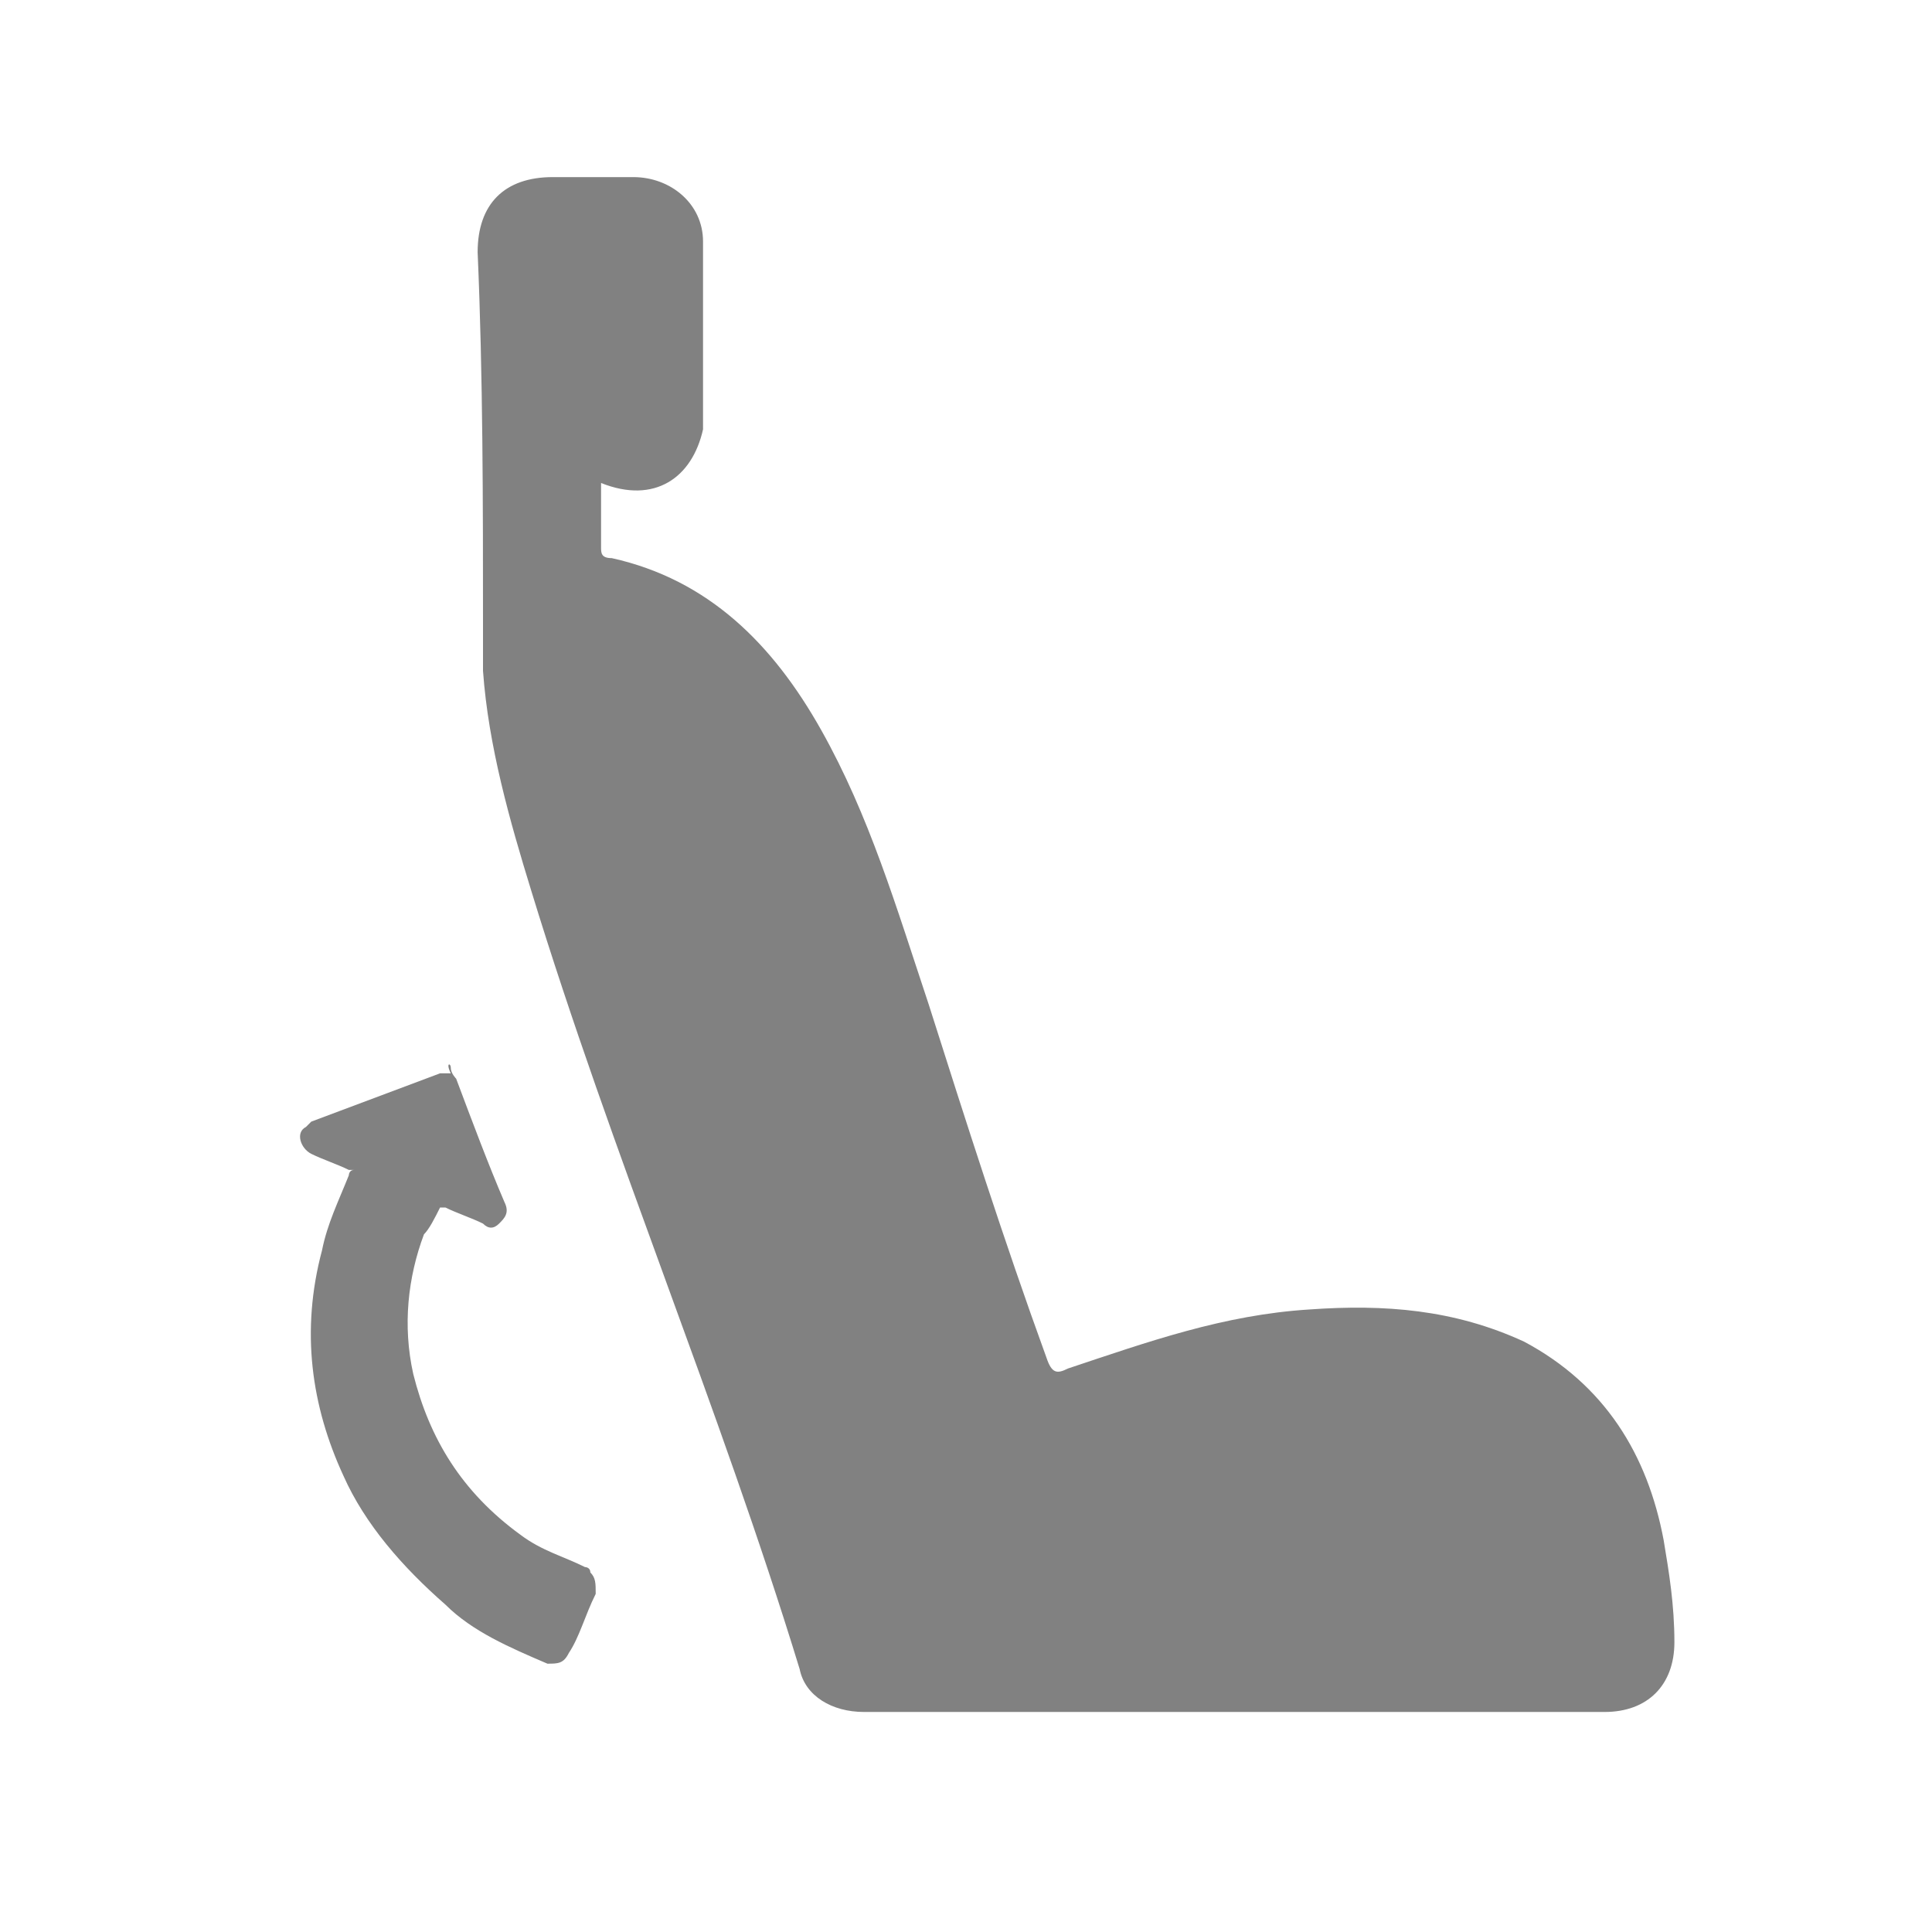 <?xml version="1.0" encoding="utf-8"?>
<!-- Generator: Adobe Illustrator 27.9.0, SVG Export Plug-In . SVG Version: 6.00 Build 0)  -->
<svg version="1.1" id="Layer_1" xmlns="http://www.w3.org/2000/svg" xmlns:xlink="http://www.w3.org/1999/xlink" x="0px" y="0px"
	 viewBox="0 0 36 36" style="enable-background:new 0 0 36 36;" xml:space="preserve">
<style type="text/css">
	.st0{display:none;}
	.st1{display:inline;fill:#808080;}
	.st2{display:none;fill:#808080;}
	.st3{display:none;fill:#818181;}
	.st4{fill:#818181;}
</style>
<g class="st0">
	<path class="st1" d="M34.1,16.2c-0.7,0.9-1.4,1.7-2,2.6c-0.2,0.2-0.3,0.6-0.3,0.9c0,0.7-0.1,1.3-0.4,1.9c-0.1,0.2-0.2,0.6-0.2,0.9
		c0.1,1,0.3,2.1,0.5,3.1c0.1,0.4,0,0.6-0.4,0.8c-0.7,0.2-1.3,0.4-2,0.6c-0.5-1.2-0.9-2.2-1.3-3.3c-0.2-0.5-0.4-0.8-0.8-1.1
		c-0.5-0.3-0.8-0.9-1.3-1.3c-0.2-0.2-0.4-0.5-0.7-0.6c-1-0.5-2-0.9-3-1.3c-0.3-0.1-0.5-0.3-0.3-0.7v-0.1c0.4-1.9,0.4-2,2.3-1.6
		c0.7,0.1,1.4,0.3,2.1,0.4c0.2,0,0.5,0,0.7-0.1c0.6-0.3,1.3-0.5,2-0.4c0.3,0,0.7-0.1,0.9-0.3c0.7-0.5,1.4-1.1,2.2-1.6
		c0.1,0,0.4-0.2,0.4-0.2s0.1,0.2,0.2,0.2C33.1,15.2,33.6,15.7,34.1,16.2z M28.1,20.1c0.4,0.4,0.8,0.4,1,0.1c0.3-0.3,0.2-0.7-0.1-1.1
		c-0.3-0.3-0.8-0.2-1,0C27.8,19.6,27.9,19.9,28.1,20.1z"/>
</g>
<path class="st2" d="M19.3,7.9c-0.1-0.3-0.2-0.5-0.2-0.7c-0.2,0-0.4-0.2-0.6-0.2c-0.2-0.1-0.4-0.2-0.5-0.2c0-0.2,0-0.3-0.1-0.5
	c0-0.1,0.1-0.2,0.3-0.3c0.1-0.1,0.2-0.2,0.3-0.2c0.1,0,0.2,0,0.4,0.1c0.2,0.1,0.3,0.2,0.4,0.3C19.2,6,19.1,5.8,19,5.5
	c-0.1-0.2-0.2-0.4-0.3-0.5c-0.1,0-0.3,0-0.6-0.1c-0.2,0-0.5,0-0.6,0c-0.1-0.2-0.1-0.3-0.2-0.5c0-0.1,0-0.2,0.1-0.3
	c0.1-0.2,0.2-0.3,0.2-0.3c0.1,0,0.2,0,0.3,0c0.2,0,0.4,0.1,0.5,0.2c-0.3-0.3-0.6-0.5-0.9-0.8c-0.2,0-0.4,0-0.6,0s-0.5,0.1-0.6,0.1
	C16.1,3.1,16,3,15.9,2.9c0-0.1,0-0.3,0-0.5c0.1-0.2,0.2-0.3,0.2-0.5c0.3,0,0.6-0.1,0.9-0.2c-0.4-0.1-0.7-0.3-1.1-0.4
	c-0.1,0-0.2,0-0.4,0.1c-0.4,0.1-0.6,0.3-0.8,0.5c-0.2-0.1-0.3-0.2-0.5-0.2V1c0.1-0.1,0.2-0.2,0.4-0.2c0.1-0.1,0.2-0.1,0.4-0.2
	c-0.3,0-0.7,0-1-0.1c-0.1,0-0.4,0.1-0.6,0.2c-0.3,0.2-0.4,0.5-0.5,0.6c-0.1,0-0.2,0-0.2,0l-0.4-0.6c0.1-0.1,0.2-0.2,0.2-0.3
	c0.1-0.2,0.2-0.3,0.3-0.4c-0.3,0.1-0.7,0.2-1,0.3c-0.1,0-0.3,0.2-0.5,0.5c-0.1,0.2-0.2,0.4-0.2,0.6c-0.2,0-0.4,0.1-0.5,0.1
	c-0.1-0.1-0.2-0.2-0.3-0.3c0-0.1-0.1-0.2-0.1-0.2c0-0.1,0-0.2,0.1-0.4s0.2-0.3,0.2-0.4l-1,0.6C9.4,0.9,9.3,1.2,9.2,1.4
	C9.1,1.6,9.1,1.8,9.2,2C9,2.1,8.9,2.1,8.7,2.2c0,0-0.2,0-0.3,0C8.2,2.1,8.1,2,8,2c0-0.1,0-0.2,0-0.4s0.1-0.4,0.1-0.5
	C7.9,1.4,7.7,1.7,7.4,2c0,0.1,0,0.3,0,0.6s0.1,0.5,0.2,0.6C7.4,3.4,7.2,3.5,7.1,3.7c-0.1,0-0.2,0-0.3,0c-0.1,0-0.2,0-0.3-0.1
	c0-0.1,0-0.2,0-0.4c0-0.1-0.1-0.3-0.1-0.5C6.2,3,6.1,3.3,5.9,3.7c0,0.1,0,0.2,0,0.3C6,4.4,6.3,4.8,6.4,4.9C6.3,5.1,6.3,5.3,6.2,5.5
	L5.6,5.6C5.5,5.5,5.4,5.4,5.3,5.3C5.2,5.1,5.1,4.9,5.1,4.8c0,0.4,0,0.7,0,1.2c0,0.1,0.1,0.2,0.2,0.4C5.5,6.7,5.8,6.9,5.9,7
	c0,0.2,0,0.4,0,0.6c0,0-0.1,0.1-0.2,0.2c-0.1,0-0.2,0.1-0.3,0.1C5.2,7.7,5.1,7.7,5,7.6C4.8,7.5,4.7,7.4,4.6,7.3
	c0,0.2,0.1,0.5,0.2,0.7c0,0.1,0.1,0.2,0.2,0.3s0.2,0.2,0.4,0.4c0.3,0.2,0.5,0.2,0.7,0.2c0,0.2,0.1,0.4,0.2,0.6L5.8,9.9
	c-0.1,0-0.2,0-0.5,0C5.2,9.8,5,9.7,5,9.6c0.1,0.2,0.2,0.5,0.5,0.7c0.1,0.1,0.2,0.2,0.2,0.2c0.2,0.1,0.4,0.2,0.7,0.2
	c0.2,0,0.4,0,0.5,0C7,11,7.1,11.1,7.2,11.2L7,11.9c-0.1,0-0.2,0-0.4,0c-0.2,0-0.4,0-0.5,0c0.2,0.1,0.3,0.3,0.6,0.4
	c0.2,0.1,0.3,0.2,0.4,0.2c0.2,0,0.3,0,0.5,0c0.3,0,0.5-0.1,0.7-0.2c0.2,0.1,0.3,0.2,0.5,0.3c0,0.1,0,0.2,0,0.4s-0.1,0.2-0.1,0.3
	c-0.1,0-0.2,0.1-0.4,0.2c-0.2,0-0.3,0.1-0.5,0.1c0.1,0.1,0.3,0.2,0.5,0.2s0.3,0.1,0.5,0.1c0.1,0,0.2,0,0.4,0
	c0.5-0.1,0.8-0.5,0.9-0.6c0.2,0,0.3,0.1,0.5,0.1l0.2,0.5c0,0.1-0.1,0.2-0.2,0.4c-0.2,0.2-0.4,0.3-0.5,0.3c0.2,0,0.5,0,0.8,0
	c0.2,0,0.4-0.1,0.6-0.2c0.1,0,0.2-0.2,0.4-0.3c0.2-0.2,0.2-0.4,0.2-0.5c0.2,0,0.3,0,0.5,0L13,14c0,0.1-0.1,0.2-0.2,0.4
	c-0.1,0.2-0.2,0.3-0.3,0.5c0.2,0,0.4-0.2,0.7-0.3c0.2-0.1,0.3-0.2,0.5-0.3c0.1-0.1,0.2-0.3,0.3-0.5c0.1-0.3,0.1-0.5,0.1-0.7
	c0.1,0,0.2-0.1,0.4-0.2l0.6,0.3c0,0.1,0,0.2,0,0.3c0,0.3-0.1,0.5-0.2,0.6c0.3-0.2,0.6-0.5,0.8-0.8c0-0.2,0.1-0.4,0.1-0.7
	c0-0.2,0-0.5,0-0.7c0.1-0.1,0.2-0.2,0.3-0.3c0.1,0,0.2,0,0.4,0c0.2,0,0.3,0.1,0.4,0.2c0,0.1,0.1,0.2,0.1,0.3c0,0.2,0,0.5,0,0.6
	c0.1-0.2,0.2-0.4,0.4-0.6c0.1-0.2,0.2-0.4,0.2-0.6c0-0.2,0-0.4-0.1-0.6s-0.2-0.4-0.3-0.5c0.1-0.1,0.1-0.2,0.2-0.4
	c0.1,0,0.3-0.1,0.5-0.1c0.1,0,0.2,0,0.3,0c0.1,0.1,0.2,0.2,0.2,0.3c0.1,0.2,0.2,0.4,0.2,0.6c0-0.2,0.1-0.4,0.1-0.6
	c0-0.3,0-0.5,0-0.7c0-0.1-0.2-0.3-0.3-0.5c-0.2-0.2-0.3-0.3-0.5-0.4c0-0.2,0.1-0.3,0.1-0.5l0.7-0.3c0.1,0,0.2,0.1,0.3,0.2
	c0.2,0.2,0.3,0.3,0.3,0.5C19.4,8.4,19.3,8.2,19.3,7.9z"/>
<path class="st2" d="M11.6,33.8c0,0,1.5-2.2,0.9-6.1s-2.8-5.3-2.8-5.3l-7.3,0.8l-0.7,0.2c0,0-0.8,0.8-0.9,1.1s0,0.4,0,0.4h1v0.6
	l-1.2,0.2c0,0-0.5,1-0.2,2.4c1.2,0,1.2,0,1.2,0L1.7,29l-1.2,0.3L1.2,32l1.2-0.1l0.3,0.8L1.8,33c0,0,0.4,0.8,1.1,1.9
	c1.4-0.1,1.4-0.1,1.4-0.1v0.1l-0.7,0.3v0.1c0,0,0.6,0.5,0.7,0.4c0.2-0.1,1.9-0.4,1.7-0.4C5.9,35.4,11.6,33.8,11.6,33.8z M5.7,33.8
	c-0.4,0.7-0.6,1-0.6,1S4,35.3,2.9,32.5s-1.4-4.6-1-6.9c0.3-1.6,1-1.7,1-1.7C3,24,3.3,24,3.8,24.4C5,24.2,5,24.2,5,24.2l0.4,0.3
	l-0.9,0.2L4.3,25c0,0,0.9,1.6,1.2,2.6c1.2,0,1.1-0.1,1.1-0.1l0.4,1l-1.3,0.4c0,0,0.4,1.6,0.4,3.1c0.3,0.3,0.3,0.3,0.3,0.3l0.9-0.1
	v0.7L6,33.1C6.1,32.8,6.1,33.1,5.7,33.8z"/>
<path class="st3" d="M27,27.8c1.8,2.8,3.7,5.5,5.5,8.3c0,0.1,0.1,0.1,0.1,0.2c0.1,0.2,0.1,0.4,0,0.4c-0.1,0.1-0.2,0-0.4-0.1
	c-0.1-0.1-0.1-0.2-0.2-0.2c-2.3-3.4-4.6-6.9-6.8-10.3c-1.4-2.1-2.8-4.2-4.2-6.3c0,0,0-0.1-0.1-0.1c-0.2-0.3-0.2-0.5-0.1-0.5
	c0.1-0.1,0.3,0,0.5,0.3c0.5,0.7,1,1.4,1.4,2.2C24.3,23.6,25.6,25.7,27,27.8L27,27.8z"/>
<path class="st3" d="M27.4,10.7c2.1-2.6,4.2-5.1,6.3-7.7c0-0.1,0.1-0.1,0.1-0.2c0.2-0.2,0.3-0.2,0.4-0.2c0.1,0.1,0.1,0.2,0,0.4
	c0,0.1-0.1,0.2-0.2,0.2c-2.6,3.2-5.2,6.4-7.8,9.6c-1.6,2-3.2,3.9-4.8,5.9c0,0,0,0.1-0.1,0.1c-0.2,0.2-0.4,0.3-0.5,0.2
	c-0.1-0.1-0.1-0.3,0.1-0.5c0.5-0.7,1.1-1.3,1.6-2C24.2,14.6,25.8,12.6,27.4,10.7L27.4,10.7z"/>
<path class="st3" d="M8.2,17.8c2.6,0,5.2,0,7.8,0c0.1,0,0.1,0,0.2,0c0.2,0,0.3,0.1,0.3,0.2s-0.1,0.2-0.2,0.2s-0.2,0-0.2,0
	c-3.2,0-6.4,0-9.7,0c-2,0-4,0-6,0H0.3c-0.2,0-0.4-0.1-0.4-0.2s0.1-0.2,0.4-0.2c0.7,0,1.3,0,2,0C4.2,17.8,6.2,17.8,8.2,17.8L8.2,17.8
	z"/>
<g class="st0">
	<path class="st1" d="M17.9,0C27.9,0,36,8,36,18c0,9.9-8,18-17.9,18C7.9,36,0.1,27.9,0,18.2C-0.1,8.1,7.9,0,17.9,0z M2.7,18
		c0,8.2,6.5,15.1,15,15.3c8.6,0.2,15.8-6.8,15.6-15.7C33.1,9.5,26.4,2.5,17.6,2.7C9.5,2.9,2.7,9.5,2.7,18z"/>
	<path class="st1" d="M24.7,7.3c-1.1,0.8-2.1,1.7-3.1,2.5c-0.4,0.4-0.9,0.7-1.3,1.1c-0.2,0.2-0.4,0.2-0.7,0.1
		c-3.1-1.5-6.2-1.3-9.1,0.5C7,13.7,5.4,17.9,6.4,21.9c0.1,0.2,0.1,0.4-0.2,0.5c-1.7-4.3-0.8-10.3,3.6-14C14.4,4.5,20.6,4.6,24.7,7.3
		z"/>
	<path class="st1" d="M18,21.3c-1.8,0-3.3-1.5-3.3-3.4c0-1.8,1.5-3.3,3.3-3.3c0.2,0,0.5-0.1,0.6-0.2c2.4-1.9,4.9-3.8,7.3-5.7
		c0.1-0.1,0.2-0.2,0.3-0.2c0.4-0.3,0.8-0.2,1.1,0.1c0.3,0.3,0.3,0.8,0.1,1.1c-0.4,0.5-0.8,1-1.2,1.5c-1.6,2-3.2,4.1-4.7,6.1
		c-0.1,0.2-0.2,0.5-0.3,0.7C21.3,19.9,19.8,21.3,18,21.3z M16.5,18c0,0.8,0.7,1.5,1.5,1.5s1.5-0.7,1.5-1.5s-0.7-1.5-1.5-1.5
		S16.5,17.2,16.5,18z"/>
	<path class="st1" d="M24.9,25.1c0.6,0.6,1.3,1.3,1.9,1.9c-4.6,4.8-12.9,5-17.6,0c0.6-0.6,1.2-1.2,1.9-1.9c1.9,1.8,4.2,2.8,7,2.8
		C20.7,27.9,23,26.9,24.9,25.1z"/>
	<path class="st1" d="M28.7,11.3c1.9,3.1,2.4,6.4,1.5,10c-0.9-0.2-1.8-0.5-2.7-0.7c-0.8-0.2-1.6-0.4-2.4-0.7
		c-0.2-0.1-0.3-0.2-0.3-0.4c-0.1-0.9-0.2-1.7-0.3-2.6c0-0.1,0-0.3,0.1-0.4C25.9,14.8,27.2,13.1,28.7,11.3
		C28.6,11.3,28.6,11.3,28.7,11.3z"/>
</g>
<g>
	<path class="st4" d="M11.2,9c0,0.4,0,0.8,0,1.2c0,0.1,0,0.2,0.2,0.2c1.8,0.4,3,1.6,3.9,3.2c0.9,1.6,1.4,3.3,2,5.1
		c0.7,2.2,1.4,4.4,2.2,6.6c0.1,0.3,0.2,0.3,0.4,0.2c1.5-0.5,2.9-1,4.5-1.1c1.4-0.1,2.7,0,4,0.6c1.5,0.8,2.3,2.1,2.6,3.7
		c0.1,0.6,0.2,1.2,0.2,1.9c0,0.8-0.5,1.3-1.3,1.3c-4.6,0-9.2,0-13.8,0c-0.6,0-1.1-0.3-1.2-0.8c-1.5-4.9-3.5-9.6-5-14.5
		c-0.4-1.3-0.8-2.7-0.9-4.1c0-0.3,0-0.5,0-0.8c0-2.3,0-4.7-0.1-7c0-0.9,0.5-1.4,1.4-1.4c0.5,0,1,0,1.5,0c0.7,0,1.3,0.5,1.3,1.2
		c0,1.2,0,2.3,0,3.5C12.9,8.9,12.2,9.4,11.2,9z"/>
</g>
<g>
	<path class="st4" d="M8.4,19.9c0,0.1,0.1,0.2,0.1,0.2c0.3,0.8,0.6,1.6,0.9,2.3c0.1,0.2,0,0.3-0.1,0.4c-0.1,0.1-0.2,0.1-0.3,0
		c-0.2-0.1-0.5-0.2-0.7-0.3c0,0-0.1,0-0.1,0C8.1,22.7,8,22.9,7.9,23c-0.3,0.8-0.4,1.7-0.2,2.6c0.3,1.2,0.9,2.2,2,3
		c0.4,0.3,0.8,0.4,1.2,0.6c0,0,0.1,0,0.1,0.1c0.1,0.1,0.1,0.2,0.1,0.4c-0.2,0.4-0.3,0.8-0.5,1.1c-0.1,0.2-0.2,0.2-0.4,0.2
		c-0.7-0.3-1.4-0.6-1.9-1.1c-0.8-0.7-1.5-1.5-1.9-2.4c-0.6-1.3-0.8-2.7-0.4-4.2c0.1-0.5,0.3-0.9,0.5-1.4c0,0,0-0.1,0.1-0.1
		c0,0-0.1,0-0.1,0c-0.2-0.1-0.5-0.2-0.7-0.3c-0.2-0.1-0.3-0.4-0.1-0.5c0,0,0.1-0.1,0.1-0.1c0.8-0.3,1.6-0.6,2.4-0.9
		c0.1,0,0.1,0,0.2,0C8.3,19.8,8.4,19.8,8.4,19.9z"/>
</g>
</svg>

